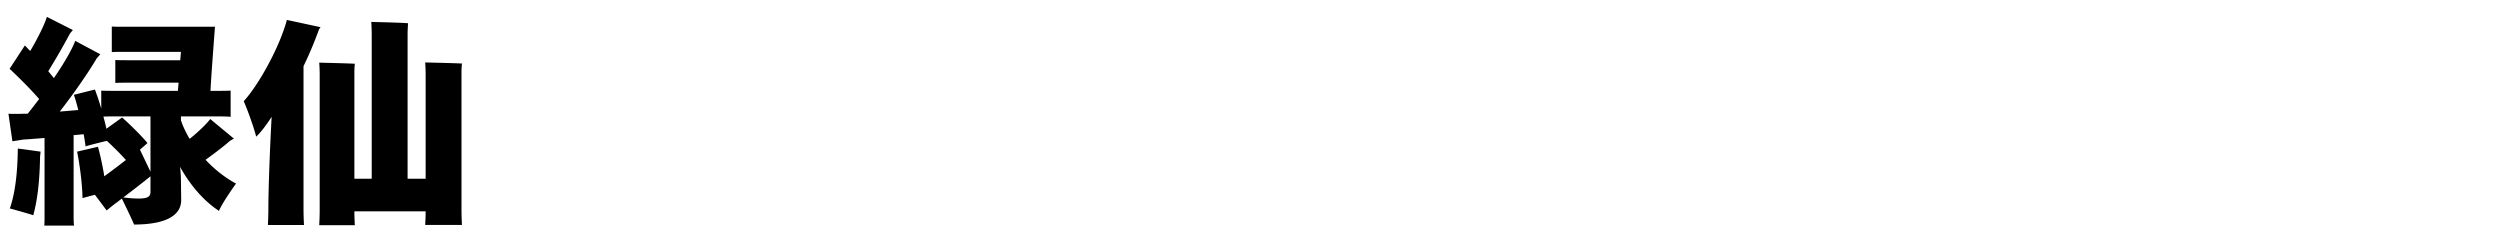 <svg xmlns="http://www.w3.org/2000/svg" viewBox="0 0 256 24"><defs><clipPath id="a"><path d="M0 0h256v24H0z" style="fill:none"/></clipPath></defs><g style="clip-path:url(#a)"><path d="M24.17 18.797c-.552.767-1.44 2.075-1.752 2.797-1.536-1.015-2.904-2.571-3.984-4.511.072.564.095 1.105.095 1.443l.025 1.963c0 1.488-1.417 2.503-4.825 2.503-.24-.586-.84-1.804-1.249-2.661-.239.18-.455.36-.623.473-.36.271-.744.587-.936.745l-1.2-1.602c-.456.113-.936.248-1.272.339-.024-1.534-.312-3.586-.553-4.759l2.137-.496c.192.699.455 1.804.648 3.022a88 88 0 0 0 2.208-1.669c-.552-.632-1.296-1.353-1.944-1.962-.576.135-1.584.384-2.184.564-.048-.406-.12-.835-.193-1.24-.311.022-.648.067-1.03.09v8.209c0 .36 0 .767.046 1.06H4.536c.025-.293.025-.677.025-1.06v-7.916c-.865.067-1.633.135-2.137.158l-1.153.18-.407-2.82a18 18 0 0 0 1.536 0h.432c.385-.473.768-.969 1.176-1.51C3.024 9.01 1.944 7.95.984 7.047l1.56-2.39c.169.157.337.36.552.564C3.84 3.958 4.56 2.537 4.8 1.725l2.664 1.353c-.096.113-.24.27-.313.383a77 77 0 0 1-2.208 3.834l.576.7c1.008-1.466 1.85-2.91 2.185-3.812l2.568 1.376-.36.406c-.84 1.42-2.329 3.586-3.792 5.457.672-.045 1.344-.112 1.896-.157-.144-.564-.289-1.105-.456-1.557l2.16-.54c.191.518.431 1.195.648 1.961V9.28c.432.023 1.008.023 1.632.023h6.216l.072-.835h-5.256c-.456 0-.84 0-1.224.023V6.146c.384.022.768.022 1.224.022h5.424l.072-.857h-5.952c-.408 0-.768 0-1.128.022V2.717c.36.023.72.023 1.128.023h9.433c-.048.812-.336 4.33-.456 6.563h.432c.623 0 1.176 0 1.632-.023v2.684c-.456-.045-1.009-.045-1.632-.045H18.53v.406c.217.654.529 1.285.889 1.894.936-.744 1.752-1.556 2.111-2.03l2.425 2.007c-.097.046-.288.158-.408.226-.6.541-1.68 1.353-2.496 1.94 1.008 1.082 2.136 1.916 3.12 2.435M1.824 15.211c.768.09 1.8.248 2.328.316 0 .113-.023.27-.048.473-.047 2.526-.24 4.33-.696 6.045-.36-.135-1.584-.474-2.4-.7.553-1.578.793-3.72.816-6.134m10.68-3.18c.674.587 1.993 1.872 2.594 2.616-.217.204-.48.43-.769.677l1.08 2.256v-5.661h-3.408c-.528 0-1.009 0-1.416.022.12.406.216.812.311 1.24zm2.905 6.495v-.473c-.552.45-1.824 1.443-2.784 2.165.336.045.984.113 1.584.113.864 0 1.2-.18 1.2-.654zM31.08 6.777v14.636c0 .564.024 1.173.049 1.624h-3.697c.024-.451.048-1.06.048-1.624 0-1.917.144-5.954.336-9.45-.528.813-1.056 1.535-1.584 2.03-.263-1.037-.864-2.683-1.272-3.63 1.56-1.715 3.673-5.549 4.417-8.322l3.455.744a.9.9 0 0 0-.191.293 39 39 0 0 1-1.56 3.699M47.258 21.48c0 .564.023 1.15.049 1.556h-3.77c.025-.36.049-.902.049-1.398h-7.297c0 .519.023 1.037.048 1.42h-3.649c.025-.405.048-.992.048-1.533V7.61c0-.383-.023-.902-.048-1.195.769.022 2.88.067 3.649.113-.048.36-.048.744-.048 1.082v10.69h1.775V3.53c0-.36-.023-.992-.046-1.285.79.022 3 .068 3.767.135-.023.36-.048.79-.048 1.15v14.772h1.849V7.634c0-.406-.024-.947-.049-1.24.793.022 3.001.067 3.77.112-.05.361-.05.767-.05 1.128z"/></g></svg>
